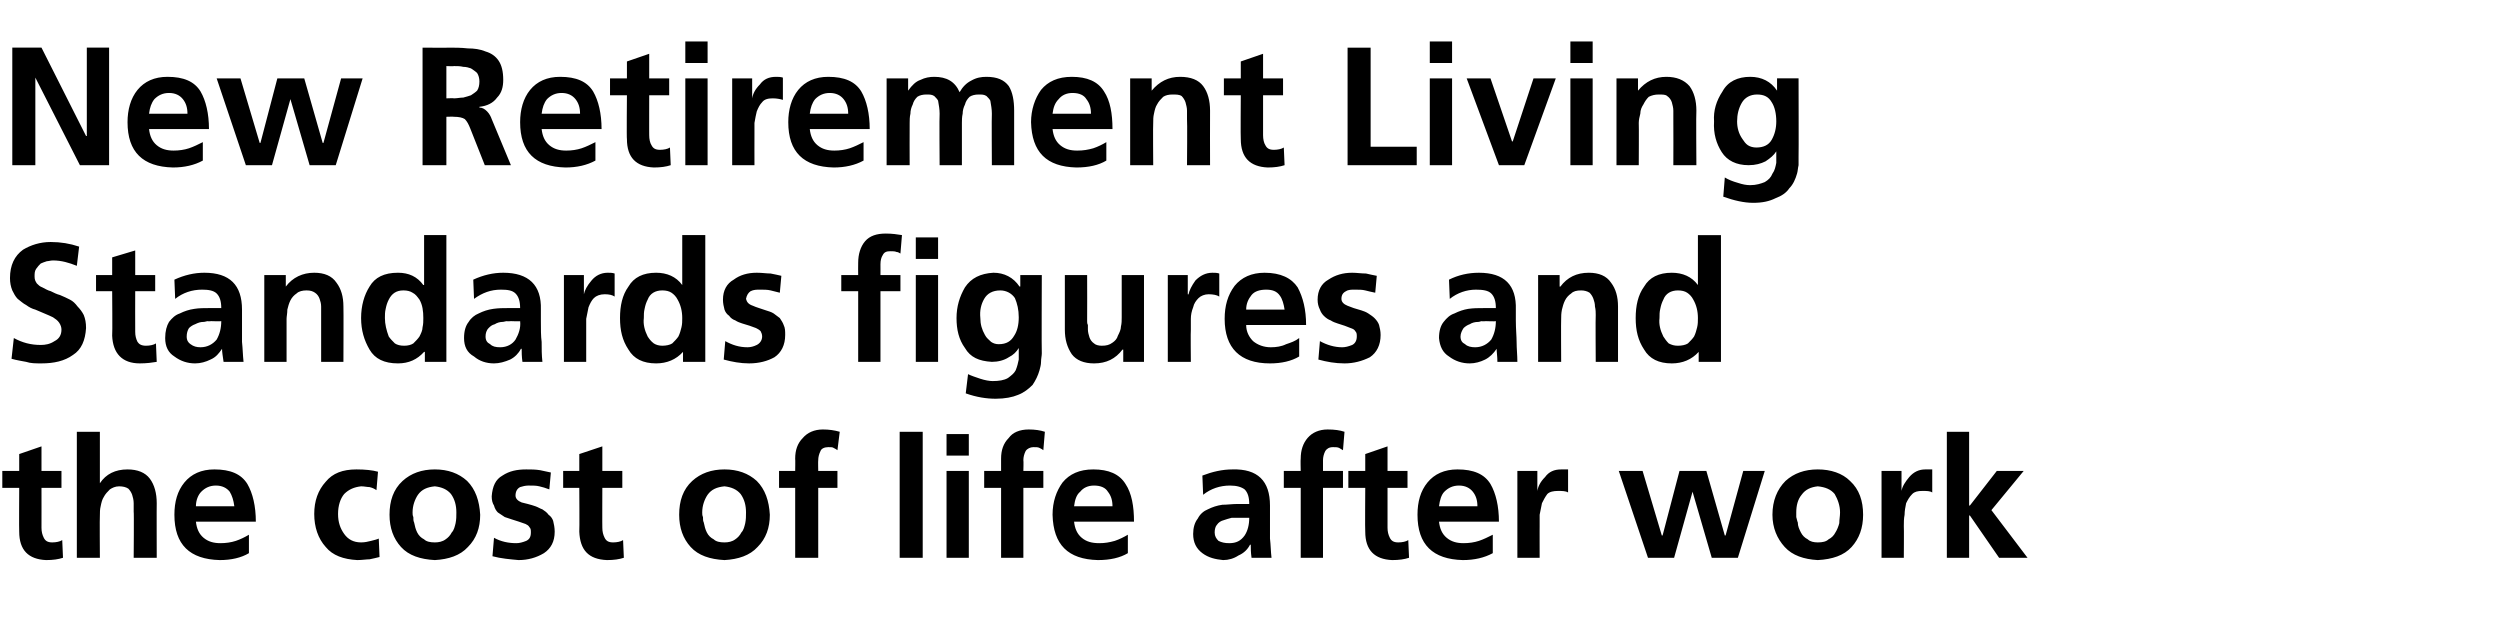 <?xml version="1.0" standalone="no"?><!DOCTYPE svg PUBLIC "-//W3C//DTD SVG 1.1//EN" "http://www.w3.org/Graphics/SVG/1.1/DTD/svg11.dtd"><svg xmlns="http://www.w3.org/2000/svg" version="1.1" width="325.4px" height="83.4px" viewBox="0 -4 325.4 83.4" style="top:-4px"><desc>New Retirement Living Standards figures and the cost of life after work</desc><defs/><g id="Polygon202309"><path d="m2.5 59.5l-2.2 0l0-2.2l2.2 0l0-2.2l2.9-1l0 3.2l2.6 0l0 2.2l-2.6 0c0 0 .01 5.22 0 5.2c0 .5.1.9.3 1.3c.2.4.5.6 1.1.6c.5 0 1-.1 1.3-.3c0 0 .1 2.3.1 2.3c-.6.2-1.3.3-2.2.3c-2.3-.1-3.5-1.3-3.5-3.7c-.03.01 0-5.7 0-5.7zm7.5-7.3l3 0l0 6.7c0 0 0-.04 0 0c.8-1.2 2-1.8 3.6-1.8c1.3 0 2.3.4 2.9 1.2c.6.8.9 1.9.9 3.2c-.02-.02 0 7.1 0 7.1l-3 0c0 0 .05-6.02 0-6c0-.4 0-.8 0-1.1c0-.4-.1-.8-.2-1.1c-.1-.3-.3-.6-.5-.8c-.3-.2-.7-.3-1.2-.3c-.5 0-.9.2-1.2.4c-.3.3-.6.6-.8 1c-.2.3-.3.7-.4 1.2c-.1.4-.1.8-.1 1.2c-.04-.02 0 5.5 0 5.5l-3 0l0-16.4zm20.5 9.7c-.1-.8-.3-1.4-.6-1.9c-.4-.5-1-.8-1.8-.8c-.8 0-1.4.3-1.9.8c-.4.4-.7 1.1-.7 1.9c0 0 5 0 5 0zm1.9 6.1c-1 .6-2.3.9-3.8.9c-3.9-.1-5.9-2-5.9-5.9c0-1.7.4-3.1 1.3-4.2c.9-1.1 2.2-1.7 3.9-1.7c2.1 0 3.5.6 4.3 1.9c.7 1.2 1.1 2.9 1.1 4.9c0 0-7.8 0-7.8 0c.1.9.4 1.6 1 2.1c.6.5 1.3.7 2.2.7c.7 0 1.4-.1 2-.3c.6-.2 1.2-.5 1.7-.8c0 0 0 2.4 0 2.4zm16.6-8.2c-.3-.2-.5-.3-.9-.4c-.3 0-.7-.1-1.1-.1c-.9.1-1.6.4-2.2 1c-.5.6-.8 1.5-.8 2.6c0 1.1.3 1.9.8 2.6c.5.7 1.2 1.1 2.2 1.1c.5 0 .9-.1 1.3-.2c.4-.1.8-.2 1-.3c0 0 .1 2.4.1 2.4c-.4.1-.8.2-1.3.3c-.4 0-1 .1-1.6.1c-1.8-.1-3.2-.6-4.1-1.7c-1-1.1-1.5-2.6-1.5-4.3c0-1.7.5-3.1 1.5-4.2c.9-1.1 2.2-1.6 4-1.6c1.1 0 2.1.1 2.8.3c0 0-.2 2.4-.2 2.4zm3.2 7.4c-1-1.1-1.5-2.5-1.5-4.2c0-1.8.5-3.3 1.7-4.4c1.1-1 2.5-1.5 4.2-1.5c1.7 0 3.1.5 4.2 1.5c1.1 1.1 1.6 2.6 1.7 4.4c0 1.7-.5 3.1-1.6 4.2c-1 1.1-2.5 1.6-4.3 1.7c-1.9-.1-3.4-.6-4.4-1.7c0 0 0 0 0 0zm2.2-6.8c-.4.6-.7 1.4-.7 2.3c0 .2 0 .4.1.6c0 .3 0 .5.1.7c.1.5.2.9.4 1.3c.2.4.5.7.9.9c.3.3.8.4 1.4.4c.5 0 1-.1 1.4-.4c.3-.2.6-.5.8-.9c.3-.3.4-.8.5-1.2c.1-.5.1-.9.1-1.4c0-.9-.2-1.7-.7-2.4c-.5-.6-1.2-.9-2.1-1c-1 .1-1.7.4-2.2 1.1c0 0 0 0 0 0zm17.1-.7c-.5-.2-.9-.3-1.3-.4c-.4-.1-.8-.1-1.4-.1c-.4 0-.8.1-1.1.2c-.4.2-.6.6-.6 1.1c0 .4.3.7.8.9c.3.1.5.1.8.2c.4.1.7.2 1 .3c.3.1.6.3.9.4c.3.2.6.4.8.7c.3.2.5.5.6.8c.1.4.2.9.2 1.4c0 1.3-.5 2.2-1.4 2.8c-1 .6-2.1.9-3.3.9c-1.1-.1-2.3-.2-3.4-.5c0 0 .2-2.4.2-2.4c.9.5 1.9.7 2.9.7c.4 0 .8-.1 1.3-.3c.4-.2.6-.5.6-1.1c0-.3 0-.5-.2-.7c-.1-.2-.3-.3-.5-.4c-.6-.2-1.1-.4-1.8-.6c-.3-.1-.6-.2-.9-.3c-.3-.2-.6-.4-.9-.6c-.2-.2-.4-.5-.5-.9c-.2-.3-.3-.7-.3-1.2c.1-1.3.5-2.2 1.4-2.7c.9-.6 1.9-.8 3.1-.8c.6 0 1.2 0 1.8.1c.5.1.9.2 1.4.3c0 0-.2 2.2-.2 2.2zm3.9-.2l-2.1 0l0-2.2l2.1 0l0-2.2l3-1l0 3.2l2.6 0l0 2.2l-2.6 0c0 0-.02 5.22 0 5.2c0 .5.1.9.3 1.3c.2.4.5.6 1.1.6c.5 0 1-.1 1.3-.3c0 0 .1 2.3.1 2.3c-.6.2-1.3.3-2.2.3c-2.4-.1-3.5-1.3-3.6-3.7c.04.01 0-5.7 0-5.7zm14.5 7.7c-1-1.1-1.5-2.5-1.5-4.2c0-1.8.5-3.3 1.7-4.4c1.1-1 2.5-1.5 4.2-1.5c1.7 0 3.1.5 4.2 1.5c1.1 1.1 1.6 2.6 1.7 4.4c0 1.7-.5 3.1-1.6 4.2c-1 1.1-2.5 1.6-4.3 1.7c-1.9-.1-3.4-.6-4.4-1.7c0 0 0 0 0 0zm2.2-6.8c-.4.6-.7 1.4-.7 2.3c0 .2 0 .4.1.6c0 .3 0 .5.1.7c.1.5.2.9.4 1.3c.2.4.5.7.9.9c.3.3.8.4 1.4.4c.5 0 1-.1 1.4-.4c.3-.2.6-.5.8-.9c.3-.3.4-.8.5-1.2c.1-.5.1-.9.1-1.4c0-.9-.2-1.7-.7-2.4c-.5-.6-1.2-.9-2.1-1c-1 .1-1.7.4-2.2 1.1c0 0 0 0 0 0zm11.4-.9l-2.1 0l0-2.2l2.1 0c0 0 .03-1.55 0-1.6c0-1.1.3-2 1-2.7c.6-.7 1.5-1.1 2.6-1.1c.8 0 1.5.1 2.2.3c0 0-.3 2.4-.3 2.4c-.1-.1-.3-.2-.5-.3c-.1-.1-.4-.1-.7-.1c-.5 0-.9.2-1 .5c-.2.4-.3.8-.3 1.2c-.03.02 0 1.4 0 1.4l2.5 0l0 2.2l-2.5 0l0 9.1l-3 0l0-9.1zm13.6-7.3l3 0l0 16.4l-3 0l0-16.4zm6.1 5.1l2.9 0l0 11.3l-2.9 0l0-11.3zm0-4.8l2.9 0l0 2.8l-2.9 0l0-2.8zm7.1 7l-2.2 0l0-2.2l2.2 0c0 0 .01-1.55 0-1.6c0-1.1.3-2 1-2.7c.5-.7 1.4-1.1 2.6-1.1c.8 0 1.5.1 2.1.3c0 0-.2 2.4-.2 2.4c-.1-.1-.3-.2-.5-.3c-.2-.1-.4-.1-.8-.1c-.4 0-.8.2-1 .5c-.2.4-.3.8-.3 1.2c.04.02 0 1.4 0 1.4l2.6 0l0 2.2l-2.6 0l0 9.1l-2.9 0l0-9.1zm14.5 2.4c0-.8-.2-1.4-.6-1.9c-.3-.5-.9-.8-1.8-.8c-.8 0-1.4.3-1.8.8c-.5.4-.7 1.1-.8 1.9c0 0 5 0 5 0zm2 6.1c-1 .6-2.3.9-3.9.9c-3.9-.1-5.8-2-5.9-5.9c0-1.7.5-3.1 1.3-4.2c.9-1.1 2.2-1.7 4-1.7c2 0 3.4.6 4.2 1.9c.8 1.2 1.1 2.9 1.1 4.9c0 0-7.8 0-7.8 0c.1.9.4 1.6 1 2.1c.6.5 1.3.7 2.3.7c.7 0 1.3-.1 2-.3c.6-.2 1.2-.5 1.7-.8c0 0 0 2.4 0 2.4zm9.7-10.1c1.3-.5 2.6-.8 3.9-.8c3.3-.1 4.9 1.5 4.9 4.7c0 0 0 1.5 0 1.5c0 1.1 0 2 0 2.8c.1.8.1 1.7.2 2.5c0 0-2.6 0-2.6 0c-.1-.7-.1-1.2-.1-1.7c0 0-.1 0-.1 0c-.3.6-.8 1.1-1.5 1.4c-.6.4-1.3.6-2 .6c-1-.1-1.9-.3-2.7-.9c-.8-.6-1.2-1.4-1.2-2.5c0-.8.2-1.5.6-2c.3-.6.8-1 1.3-1.2c.6-.3 1.2-.5 1.9-.6c.6 0 1.3-.1 1.9-.1c0 0 1.6 0 1.6 0c0-.9-.2-1.5-.6-1.9c-.4-.3-1-.5-1.9-.5c-1.3 0-2.5.4-3.5 1.2c0 0-.1-2.5-.1-2.5zm1.9 6.4c-.2.2-.3.6-.3 1c0 .5.2.8.5 1.1c.4.2.8.3 1.4.3c.9 0 1.5-.3 2-1c.4-.6.6-1.4.6-2.3c.02-.01-1.2 0-1.2 0c0 0-.55-.01-.5 0c-.2 0-.4 0-.6 0c-.4.1-.7.2-1 .3c-.4.1-.7.3-.9.6c0 0 0 0 0 0zm10.9-4.8l-2.2 0l0-2.2l2.2 0c0 0-.04-1.55 0-1.6c0-1.1.3-2 .9-2.7c.6-.7 1.5-1.1 2.6-1.1c.9 0 1.6.1 2.2.3c0 0-.2 2.4-.2 2.4c-.2-.1-.3-.2-.5-.3c-.2-.1-.5-.1-.8-.1c-.5 0-.8.2-1 .5c-.2.4-.3.8-.3 1.2c-.01.02 0 1.4 0 1.4l2.6 0l0 2.2l-2.6 0l0 9.1l-2.9 0l0-9.1zm8.4 0l-2.2 0l0-2.2l2.2 0l0-2.2l2.9-1l0 3.2l2.6 0l0 2.2l-2.6 0c0 0 0 5.22 0 5.2c0 .5.1.9.3 1.3c.2.4.5.6 1.1.6c.5 0 1-.1 1.3-.3c0 0 .1 2.3.1 2.3c-.6.2-1.3.3-2.2.3c-2.3-.1-3.5-1.3-3.5-3.7c-.04.01 0-5.7 0-5.7zm14.6 2.4c0-.8-.2-1.4-.6-1.9c-.4-.5-1-.8-1.8-.8c-.8 0-1.4.3-1.9.8c-.4.4-.6 1.1-.7 1.9c0 0 5 0 5 0zm2 6.1c-1.1.6-2.4.9-3.9.9c-3.9-.1-5.9-2-5.9-5.9c0-1.7.4-3.1 1.3-4.2c.9-1.1 2.2-1.7 3.9-1.7c2.1 0 3.5.6 4.3 1.9c.7 1.2 1.1 2.9 1.1 4.9c0 0-7.8 0-7.8 0c.1.9.4 1.6 1 2.1c.6.5 1.3.7 2.2.7c.7 0 1.4-.1 2-.3c.6-.2 1.2-.5 1.8-.8c0 0 0 2.4 0 2.4zm3.2-10.7l2.6 0l0 2.6c0 0 .01-.01 0 0c.1-.6.4-1.2 1-1.8c.5-.7 1.2-1 2.1-1c.3 0 .6 0 .9 0c0 0 0 3 0 3c-.3-.2-.8-.2-1.3-.2c-.6 0-1.1.1-1.4.4c-.3.4-.5.8-.7 1.2c-.1.5-.2 1-.3 1.5c0 .5 0 1 0 1.5c-.01-.04 0 4.1 0 4.1l-2.9 0l0-11.3zm13.2 0l3.1 0l2.5 8.4l.1 0l2.2-8.4l3.5 0l2.4 8.4l.1 0l2.3-8.4l2.8 0l-3.5 11.3l-3.4 0l-2.5-8.6l0 0l-2.4 8.6l-3.4 0l-3.8-11.3zm21.6 9.9c-1-1.1-1.6-2.5-1.6-4.2c0-1.8.6-3.3 1.7-4.4c1.1-1 2.5-1.5 4.2-1.5c1.7 0 3.2.5 4.2 1.5c1.2 1.1 1.7 2.6 1.7 4.4c0 1.7-.5 3.1-1.5 4.2c-1 1.1-2.5 1.6-4.4 1.7c-1.8-.1-3.3-.6-4.3-1.7c0 0 0 0 0 0zm2.2-6.8c-.5.6-.7 1.4-.7 2.3c0 .2 0 .4 0 .6c.1.3.1.5.2.7c0 .5.2.9.4 1.3c.2.4.5.7.9.9c.3.3.8.4 1.3.4c.6 0 1.1-.1 1.4-.4c.4-.2.7-.5.9-.9c.2-.3.4-.8.5-1.2c0-.5.1-.9.1-1.4c0-.9-.3-1.7-.7-2.4c-.5-.6-1.2-.9-2.2-1c-.9.1-1.6.4-2.1 1.1c0 0 0 0 0 0zm10.4-3.1l2.6 0l0 2.6c0 0 .05-.01 0 0c.1-.6.5-1.2 1-1.8c.6-.7 1.3-1 2.1-1c.3 0 .6 0 .9 0c0 0 0 3 0 3c-.3-.2-.7-.2-1.3-.2c-.6 0-1 .1-1.3.4c-.4.4-.6.8-.8 1.2c-.1.5-.2 1-.2 1.5c-.1.5-.1 1-.1 1.5c.03-.04 0 4.1 0 4.1l-2.9 0l0-11.3zm8.5-5.1l2.9 0l0 9.6l.1 0l3.5-4.5l3.5 0l-4.2 5.1l4.7 6.2l-3.7 0l-3.8-5.5l-.1 0l0 5.5l-2.9 0l0-16.4z" stroke="none" fill="#000"/></g><g id="Polygon202308"><path d="m10 30.6c-1-.4-2-.7-3.1-.7c-.3 0-.6.1-.8.1c-.3.1-.6.2-.8.3c-.2.2-.4.4-.6.7c-.2.3-.2.6-.2 1c0 .4.1.6.3.9c.2.2.4.4.7.5c.4.2.7.4 1.1.5c.4.2.8.4 1.2.5c.5.2.9.4 1.3.6c.4.2.7.5 1 .9c.3.3.6.7.8 1.1c.2.5.3 1 .3 1.7c-.1 1.6-.6 2.8-1.7 3.5c-1.1.8-2.5 1.1-4.1 1.1c-.8 0-1.4 0-2-.2c-.5-.1-1.2-.2-1.9-.4c0 0 .3-2.7.3-2.7c1.1.6 2.2.9 3.5.9c.6 0 1.2-.1 1.8-.5c.6-.3.9-.8.9-1.5c0-.3-.1-.6-.3-.9c-.2-.3-.5-.5-.8-.7c-.6-.3-1.4-.6-2.3-1c-.4-.1-.8-.3-1.2-.6c-.4-.2-.7-.5-1.1-.8c-.3-.3-.5-.7-.7-1.1c-.2-.5-.3-1-.3-1.6c0-1.7.6-2.9 1.7-3.7c1-.6 2.2-1 3.6-1c1.3 0 2.5.2 3.7.6c0 0-.3 2.5-.3 2.5zm4.6 3.3l-2.1 0l0-2.1l2.1 0l0-2.3l3-.9l0 3.2l2.6 0l0 2.1l-2.6 0c0 0-.02 5.28 0 5.3c0 .5.1.9.3 1.3c.2.3.5.5 1.1.5c.5 0 1-.1 1.3-.3c0 0 .1 2.4.1 2.4c-.6.1-1.3.2-2.2.2c-2.3 0-3.5-1.3-3.6-3.6c.05-.04 0-5.8 0-5.8zm8.1-1.5c1.3-.6 2.6-.9 3.9-.9c3.3 0 4.9 1.6 4.9 4.8c0 0 0 1.4 0 1.4c0 1.1 0 2.1 0 2.8c.1.9.1 1.7.2 2.6c0 0-2.6 0-2.6 0c-.1-.7-.2-1.3-.2-1.7c0 0 0 0 0 0c-.4.6-.8 1.1-1.5 1.4c-.6.3-1.3.5-2 .5c-1 0-1.9-.3-2.7-.9c-.8-.5-1.2-1.3-1.2-2.4c0-.9.2-1.6.5-2.1c.4-.5.8-.9 1.4-1.1c.6-.3 1.2-.5 1.9-.6c.6-.1 1.3-.1 1.9-.1c0 0 1.6 0 1.6 0c0-.9-.2-1.5-.6-1.9c-.4-.4-1.1-.5-1.9-.5c-1.3 0-2.5.4-3.5 1.2c0 0-.1-2.5-.1-2.5zm1.9 6.3c-.2.3-.3.7-.3 1.1c0 .5.2.8.5 1c.4.3.8.4 1.3.4c.9 0 1.6-.4 2.1-1c.4-.7.6-1.5.6-2.4c.01.05-1.3 0-1.3 0c0 0-.46.05-.5 0c-.1 0-.3.1-.5.1c-.4 0-.7.1-1.1.3c-.3.1-.6.3-.8.5c0 0 0 0 0 0zm9.8-6.9l2.8 0l0 1.5c0 0 0 .01 0 0c.9-1.2 2.2-1.8 3.7-1.8c1.3 0 2.3.4 2.9 1.3c.6.8.9 1.8.9 3.1c.03.04 0 7.2 0 7.2l-2.9 0c0 0-.01-6.06 0-6.1c0-.3 0-.7 0-1.1c0-.4-.1-.7-.2-1c-.1-.3-.3-.6-.6-.8c-.3-.2-.6-.3-1.1-.3c-.5 0-1 .1-1.3.4c-.3.2-.6.5-.8.9c-.2.4-.3.8-.4 1.2c0 .5-.1.9-.1 1.2c.01.04 0 5.6 0 5.6l-2.9 0l0-11.3zm15.8 4.4c-.1.4-.1.8-.1 1.2c0 .8.2 1.6.5 2.4c.2.3.5.6.8.9c.3.2.7.3 1.2.3c.5 0 .9-.1 1.2-.3c.3-.3.6-.6.8-.9c.2-.4.4-.8.4-1.2c.1-.4.1-.8.1-1.2c0-.9-.1-1.7-.5-2.4c-.3-.4-.5-.7-.9-.9c-.3-.2-.7-.3-1.2-.3c-.9 0-1.5.4-1.9 1.2c-.2.4-.3.7-.4 1.2c0 0 0 0 0 0zm5.1 5.6c0 0-.08-.01-.1 0c-.9 1-2 1.5-3.4 1.5c-1.8 0-3-.6-3.7-1.8c-.7-1.2-1.1-2.5-1.1-4.1c0-1.6.4-3 1.1-4.1c.7-1.2 1.9-1.8 3.7-1.8c1.4 0 2.5.5 3.3 1.6c.03 0 .1 0 .1 0l0-6.5l2.9 0l0 16.5l-2.8 0l0-1.3zm6.3-9.4c1.3-.6 2.6-.9 3.9-.9c3.3 0 5 1.6 4.9 4.8c0 0 0 1.4 0 1.4c0 1.1 0 2.1.1 2.8c0 .9 0 1.7.1 2.6c0 0-2.6 0-2.6 0c-.1-.7-.1-1.3-.1-1.7c0 0-.1 0-.1 0c-.3.6-.8 1.1-1.4 1.4c-.7.3-1.4.5-2.1.5c-1 0-1.9-.3-2.6-.9c-.9-.5-1.3-1.3-1.3-2.4c0-.9.2-1.6.6-2.1c.3-.5.8-.9 1.3-1.1c.6-.3 1.2-.5 1.9-.6c.7-.1 1.3-.1 1.9-.1c0 0 1.6 0 1.6 0c0-.9-.2-1.5-.6-1.9c-.4-.4-1-.5-1.9-.5c-1.3 0-2.4.4-3.5 1.2c0 0-.1-2.5-.1-2.5zm2 6.3c-.3.3-.4.7-.4 1.1c0 .5.2.8.6 1c.3.3.7.4 1.3.4c.9 0 1.6-.4 2-1c.4-.7.7-1.5.6-2.4c.04.05-1.2 0-1.2 0c0 0-.54.05-.5 0c-.2 0-.4.1-.6.1c-.3 0-.7.1-1 .3c-.4.1-.6.3-.8.5c0 0 0 0 0 0zm9.8-6.9l2.6 0l0 2.5c0 0 .01.04 0 0c.1-.5.4-1.1 1-1.8c.5-.6 1.2-1 2.1-1c.3 0 .6 0 .9.1c0 0 0 3 0 3c-.3-.2-.7-.3-1.3-.3c-.6 0-1.1.2-1.4.5c-.3.3-.5.7-.7 1.2c-.1.5-.2 1-.3 1.5c0 .5 0 1 0 1.4c0 .02 0 4.2 0 4.2l-2.9 0l0-11.3zm10.5 4.4c-.1.4-.1.8-.1 1.2c-.1.8.1 1.6.5 2.4c.2.3.4.6.8.9c.3.2.7.3 1.1.3c.5 0 1-.1 1.3-.3c.3-.3.6-.6.8-.9c.2-.4.3-.8.4-1.2c.1-.4.1-.8.1-1.2c0-.9-.2-1.7-.6-2.4c-.2-.4-.5-.7-.8-.9c-.3-.2-.7-.3-1.2-.3c-.9 0-1.6.4-1.9 1.2c-.2.4-.3.7-.4 1.2c0 0 0 0 0 0zm5 5.6c0 0-.01-.01 0 0c-.9 1-2.1 1.5-3.5 1.5c-1.7 0-2.9-.6-3.6-1.8c-.8-1.2-1.1-2.5-1.1-4.1c0-1.6.3-3 1.1-4.1c.7-1.2 1.9-1.8 3.6-1.8c1.4 0 2.6.5 3.4 1.6c0 0 0 0 0 0l0-6.5l3 0l0 16.5l-2.9 0l0-1.3zm12.6-7.7c-.4-.1-.8-.2-1.2-.3c-.4-.1-.9-.1-1.4-.1c-.4 0-.8 0-1.2.2c-.3.2-.5.5-.6 1c.1.4.3.7.9.9c.2.1.5.2.8.3c.3.1.6.2.9.3c.3.1.7.2 1 .4c.3.2.5.4.8.6c.2.3.4.6.5.9c.2.4.2.8.2 1.3c0 1.3-.5 2.3-1.4 2.9c-.9.5-2 .8-3.3.8c-1.1 0-2.2-.2-3.3-.5c0 0 .2-2.4.2-2.4c.9.5 1.8.8 2.9.8c.4 0 .8-.1 1.2-.3c.4-.2.7-.6.7-1.1c0-.3-.1-.5-.2-.7c-.2-.2-.4-.3-.6-.4c-.5-.2-1.1-.4-1.8-.6c-.3-.1-.6-.2-.9-.4c-.3-.1-.6-.3-.8-.6c-.3-.2-.5-.5-.6-.8c-.1-.4-.2-.8-.2-1.3c0-1.2.5-2.1 1.4-2.6c.8-.6 1.8-.9 3-.9c.7 0 1.3.1 1.8.1c.5.1 1 .2 1.4.3c0 0-.2 2.2-.2 2.2zm10.2-.2l-2.2 0l0-2.1l2.2 0c0 0-.02-1.59 0-1.6c0-1.1.3-2.1.9-2.8c.6-.7 1.5-1 2.7-1c.8 0 1.5.1 2.1.2c0 0-.2 2.4-.2 2.4c-.2-.1-.3-.2-.5-.2c-.2-.1-.5-.1-.8-.1c-.5 0-.8.1-1 .5c-.2.3-.3.7-.3 1.2c.01-.02 0 1.4 0 1.4l2.6 0l0 2.1l-2.6 0l0 9.2l-2.9 0l0-9.2zm7.5-2.1l2.9 0l0 11.3l-2.9 0l0-11.3zm0-4.9l2.9 0l0 2.8l-2.9 0l0-2.8zm9.8 13.6c.3.2.6.3 1 .3c1 0 1.6-.4 2-1.1c.4-.6.6-1.4.6-2.4c0-1-.2-1.8-.5-2.5c-.4-.6-1.1-1-1.9-1c-1 0-1.7.4-2.1 1.1c-.4.7-.6 1.5-.5 2.5c0 .8.2 1.5.6 2.2c.2.4.5.6.8.9c0 0 0 0 0 0zm6.6-8.7c0 0-.04 10.16 0 10.2c0 .3-.1.7-.1 1.1c0 .4-.1.7-.2 1.1c-.2.7-.5 1.3-.9 1.9c-.5.5-1.1 1-1.9 1.3c-.7.3-1.7.5-2.9.5c-1.2 0-2.5-.2-3.9-.7c0 0 .3-2.5.3-2.5c.4.2 1 .4 1.6.6c.6.2 1.2.3 1.6.3c.8 0 1.5-.1 2-.4c.4-.3.8-.6 1-1c.2-.5.3-.9.4-1.4c0-.6 0-1.1 0-1.5c0 0 0 0 0 0c-.3.5-.7.9-1.3 1.2c-.6.4-1.4.6-2.2.6c-1.7-.1-2.8-.6-3.5-1.8c-.8-1.1-1.1-2.4-1.1-3.9c0-1.5.4-2.8 1.1-4c.8-1.2 2-1.8 3.7-1.9c1.4 0 2.6.6 3.4 1.8c.02.01.1 0 .1 0l0-1.5l2.8 0zm13.3 11.3l-2.7 0l0-1.6c0 0-.08.02-.1 0c-.9 1.2-2.1 1.8-3.7 1.8c-1.3 0-2.3-.4-2.9-1.2c-.6-.9-.9-1.9-.9-3.2c-.01 0 0-7.1 0-7.1l2.9 0c0 0 .02 6 0 6c0 .2 0 .3.1.5c0 .2 0 .4 0 .6c0 .3.1.7.2 1c.1.3.3.6.6.8c.2.2.6.3 1 .3c.6 0 1-.1 1.4-.4c.3-.2.6-.5.7-.9c.2-.4.4-.8.4-1.2c.1-.4.1-.8.1-1.2c.01 0 0-5.5 0-5.5l2.9 0l0 11.3zm3.1-11.3l2.6 0l0 2.5c0 0 .08.04.1 0c.1-.5.4-1.1.9-1.8c.6-.6 1.3-1 2.2-1c.3 0 .6 0 .9.1c0 0 0 3 0 3c-.3-.2-.8-.3-1.4-.3c-.5 0-1 .2-1.3.5c-.3.3-.6.7-.7 1.2c-.2.5-.3 1-.3 1.5c0 .5 0 1 0 1.4c-.04.02 0 4.2 0 4.2l-3 0l0-11.3zm15.2 4.5c-.1-.7-.3-1.4-.6-1.8c-.4-.6-1-.8-1.8-.8c-.8 0-1.5.2-1.9.7c-.4.5-.7 1.1-.7 1.9c0 0 5 0 5 0zm1.9 6.1c-1 .6-2.3.9-3.8.9c-3.9 0-5.9-2-5.9-5.8c0-1.7.4-3.1 1.3-4.3c.9-1.1 2.2-1.7 3.9-1.7c2.1 0 3.5.7 4.3 1.9c.7 1.3 1.1 2.9 1.1 4.9c0 0-7.8 0-7.8 0c0 .9.4 1.6.9 2.1c.6.5 1.4.8 2.3.8c.7 0 1.4-.1 2-.4c.6-.2 1.2-.4 1.7-.8c0 0 0 2.4 0 2.4zm9.9-8.3c-.5-.1-.9-.2-1.3-.3c-.4-.1-.8-.1-1.4-.1c-.4 0-.8 0-1.1.2c-.4.2-.6.5-.6 1c0 .4.3.7.8.9c.3.1.5.2.8.3c.3.1.7.2 1 .3c.3.1.6.2.9.4c.3.2.6.4.8.6c.3.3.5.6.6.9c.1.4.2.8.2 1.3c0 1.3-.5 2.3-1.4 2.9c-1 .5-2.1.8-3.3.8c-1.2 0-2.3-.2-3.4-.5c0 0 .2-2.4.2-2.4c.9.5 1.9.8 2.9.8c.4 0 .8-.1 1.3-.3c.4-.2.6-.6.6-1.1c0-.3 0-.5-.2-.7c-.1-.2-.3-.3-.6-.4c-.5-.2-1-.4-1.7-.6c-.3-.1-.6-.2-.9-.4c-.3-.1-.6-.3-.9-.6c-.2-.2-.4-.5-.5-.8c-.2-.4-.3-.8-.3-1.3c0-1.2.5-2.1 1.4-2.6c.9-.6 1.9-.9 3.1-.9c.6 0 1.2.1 1.8.1c.4.1.9.2 1.4.3c0 0-.2 2.2-.2 2.2zm9.6-1.7c1.2-.6 2.5-.9 3.9-.9c3.3 0 4.9 1.6 4.8 4.8c0 0 0 1.4 0 1.4c0 1.1.1 2.1.1 2.8c0 .9.1 1.7.1 2.6c0 0-2.6 0-2.6 0c0-.7-.1-1.3-.1-1.7c0 0 0 0 0 0c-.4.6-.9 1.1-1.5 1.4c-.6.3-1.3.5-2 .5c-1 0-1.9-.3-2.7-.9c-.8-.5-1.2-1.3-1.3-2.4c0-.9.2-1.6.6-2.1c.4-.5.8-.9 1.4-1.1c.6-.3 1.2-.5 1.8-.6c.7-.1 1.3-.1 2-.1c0 0 1.6 0 1.6 0c0-.9-.2-1.5-.6-1.9c-.4-.4-1.1-.5-2-.5c-1.2 0-2.4.4-3.4 1.2c0 0-.1-2.5-.1-2.5zm1.9 6.3c-.2.3-.4.7-.4 1.1c0 .5.2.8.6 1c.3.3.8.4 1.3.4c.9 0 1.6-.4 2.1-1c.4-.7.6-1.5.6-2.4c-.02.05-1.3 0-1.3 0c0 0-.5.05-.5 0c-.2 0-.3.1-.5.1c-.4 0-.8.1-1.1.3c-.3.1-.6.3-.8.5c0 0 0 0 0 0zm9.7-6.9l2.8 0l0 1.5c0 0 .06.01.1 0c.9-1.2 2.1-1.8 3.7-1.8c1.3 0 2.3.4 2.9 1.3c.6.8.9 1.8.9 3.1c-.01.04 0 7.2 0 7.2l-2.9 0c0 0-.04-6.06 0-6.1c0-.3 0-.7-.1-1.1c0-.4-.1-.7-.2-1c-.1-.3-.3-.6-.5-.8c-.3-.2-.7-.3-1.1-.3c-.6 0-1 .1-1.3.4c-.3.2-.6.5-.8.9c-.2.4-.3.8-.4 1.2c-.1.5-.1.9-.1 1.2c-.03.04 0 5.6 0 5.6l-3 0l0-11.3zm15.9 4.4c-.1.4-.1.8-.1 1.2c-.1.8.1 1.6.5 2.4c.2.3.4.6.7.9c.4.2.7.3 1.2.3c.5 0 1-.1 1.3-.3c.3-.3.6-.6.8-.9c.2-.4.3-.8.4-1.2c.1-.4.1-.8.1-1.2c0-.9-.2-1.7-.6-2.4c-.2-.4-.5-.7-.8-.9c-.3-.2-.7-.3-1.2-.3c-.9 0-1.6.4-1.9 1.2c-.2.4-.3.7-.4 1.2c0 0 0 0 0 0zm5 5.6c0 0-.02-.01 0 0c-.9 1-2.1 1.5-3.5 1.5c-1.7 0-2.9-.6-3.6-1.8c-.8-1.2-1.1-2.5-1.1-4.1c0-1.6.3-3 1.1-4.1c.7-1.2 1.9-1.8 3.6-1.8c1.4 0 2.6.5 3.4 1.6c-.01 0 0 0 0 0l0-6.5l3 0l0 16.5l-2.9 0l0-1.3z" stroke="none" fill="#000"/></g><g id="Polygon202307"><path d="m1.6 2.2l3.8 0l5.8 11.5l.1 0l0-11.5l2.9 0l0 15.3l-3.8 0l-5.8-11.4l0 0l0 11.4l-3 0l0-15.3zm22.8 8.6c0-.8-.2-1.4-.6-1.9c-.4-.5-1-.8-1.8-.8c-.8 0-1.4.3-1.9.8c-.4.5-.6 1.1-.7 1.9c0 0 5 0 5 0zm2 6.1c-1.1.6-2.4.9-3.9.9c-3.9-.1-5.9-2-5.9-5.9c0-1.6.4-3.1 1.3-4.2c.9-1.1 2.2-1.7 3.9-1.7c2.1 0 3.5.6 4.3 1.9c.7 1.2 1.1 2.9 1.1 4.9c0 0-7.8 0-7.8 0c.1.9.4 1.6 1 2.1c.6.5 1.3.7 2.2.7c.7 0 1.4-.1 2-.3c.6-.2 1.2-.5 1.8-.8c0 0 0 2.4 0 2.4zm1.8-10.7l3.1 0l2.5 8.4l.1 0l2.2-8.4l3.5 0l2.4 8.4l.1 0l2.3-8.4l2.8 0l-3.5 11.3l-3.4 0l-2.5-8.6l0 0l-2.4 8.6l-3.4 0l-3.8-11.3zm29.9 2.6c0 0 1.01-.04 1 0c.4 0 .8-.1 1.2-.1c.4-.1.7-.2 1-.3c.3-.2.6-.4.8-.6c.2-.3.3-.7.3-1.2c0-.4-.1-.8-.3-1.1c-.2-.2-.5-.4-.8-.6c-.3-.1-.6-.2-1-.2c-.4-.1-.8-.1-1.2-.1c.01.04-1 0-1 0l0 4.2zm-3.1-6.6c0 0 3.35.03 3.3 0c.9 0 1.7 0 2.6.1c.8 0 1.6.1 2.3.4c.7.2 1.3.6 1.7 1.2c.4.6.6 1.4.6 2.5c0 .9-.2 1.7-.8 2.3c-.5.7-1.3 1.1-2.3 1.2c0 0 0 .1 0 .1c.4 0 .7.2 1 .5c.3.3.5.7.6 1c.02.04 2.5 6 2.5 6l-3.4 0c0 0-1.89-4.76-1.9-4.8c-.2-.5-.4-.9-.7-1.2c-.3-.2-.8-.3-1.4-.3c-.01-.03-1 0-1 0l0 6.3l-3.1 0l0-15.3zm20.5 8.6c0-.8-.2-1.4-.6-1.9c-.4-.5-1-.8-1.8-.8c-.8 0-1.4.3-1.9.8c-.4.5-.6 1.1-.7 1.9c0 0 5 0 5 0zm2 6.1c-1.1.6-2.4.9-3.9.9c-3.9-.1-5.9-2-5.9-5.9c0-1.6.4-3.1 1.3-4.2c.9-1.1 2.2-1.7 3.9-1.7c2.1 0 3.5.6 4.3 1.9c.7 1.2 1.1 2.9 1.1 4.9c0 0-7.8 0-7.8 0c.1.9.4 1.6 1 2.1c.6.5 1.3.7 2.2.7c.7 0 1.4-.1 2-.3c.6-.2 1.2-.5 1.8-.8c0 0 0 2.4 0 2.4zm4.1-8.5l-2.2 0l0-2.2l2.2 0l0-2.2l2.9-1l0 3.2l2.6 0l0 2.2l-2.6 0c0 0-.01 5.24 0 5.2c0 .5.1 1 .3 1.3c.2.4.5.6 1.1.6c.5 0 1-.1 1.3-.3c0 0 .1 2.3.1 2.3c-.6.2-1.3.3-2.2.3c-2.3-.1-3.5-1.3-3.5-3.7c-.05.02 0-5.7 0-5.7zm7.6-2.2l2.9 0l0 11.3l-2.9 0l0-11.3zm0-4.8l2.9 0l0 2.8l-2.9 0l0-2.8zm6.1 4.8l2.6 0l0 2.6c0 0 .01 0 0 0c.1-.6.4-1.2 1-1.8c.5-.7 1.2-1 2.1-1c.3 0 .6 0 .9.1c0 0 0 2.9 0 2.9c-.3-.1-.8-.2-1.3-.2c-.6 0-1.1.1-1.4.5c-.3.3-.5.7-.7 1.2c-.1.4-.2.9-.3 1.5c0 .5 0 .9 0 1.4c-.01-.02 0 4.1 0 4.1l-2.9 0l0-11.3zm15.1 4.6c0-.8-.2-1.4-.6-1.9c-.4-.5-1-.8-1.8-.8c-.8 0-1.4.3-1.9.8c-.4.5-.6 1.1-.7 1.9c0 0 5 0 5 0zm2 6.1c-1.1.6-2.4.9-3.9.9c-3.9-.1-5.9-2-5.9-5.9c0-1.6.4-3.1 1.3-4.2c.9-1.1 2.2-1.7 3.9-1.7c2.1 0 3.5.6 4.3 1.9c.7 1.2 1.1 2.9 1.1 4.9c0 0-7.8 0-7.8 0c.1.9.4 1.6 1 2.1c.6.5 1.3.7 2.2.7c.7 0 1.4-.1 2-.3c.6-.2 1.2-.5 1.8-.8c0 0 0 2.4 0 2.4zm3-10.7l2.8 0l0 1.6c0 0 .02.02 0 0c.5-.7 1-1.2 1.6-1.4c.6-.3 1.2-.4 1.8-.4c1.6 0 2.7.6 3.3 2c.4-.7.9-1.2 1.5-1.5c.7-.4 1.3-.5 2-.5c1.4 0 2.3.4 2.9 1.2c.5.8.7 1.9.7 3.2c0 0 0 7.1 0 7.1l-2.9 0c0 0-.04-6.71 0-6.7c0-.6-.1-1.1-.2-1.7c-.1-.2-.3-.4-.5-.6c-.3-.2-.6-.2-1-.2c-.5 0-.9.1-1.2.3c-.3.3-.5.6-.6 1c-.2.4-.3.8-.3 1.2c-.1.4-.1.9-.1 1.2c-.01.04 0 5.5 0 5.5l-2.9 0c0 0-.05-6.71 0-6.7c0-.6-.1-1.1-.2-1.7c-.1-.2-.3-.4-.5-.6c-.3-.2-.6-.2-1-.2c-.5 0-.9.1-1.2.3c-.3.3-.5.6-.6 1c-.2.4-.3.8-.3 1.2c-.1.4-.1.9-.1 1.2c-.02.04 0 5.5 0 5.5l-3 0l0-11.3zm26.6 4.6c0-.8-.2-1.4-.6-1.9c-.3-.5-.9-.8-1.8-.8c-.8 0-1.4.3-1.8.8c-.5.5-.7 1.1-.8 1.9c0 0 5 0 5 0zm2 6.1c-1 .6-2.3.9-3.9.9c-3.9-.1-5.8-2-5.9-5.9c0-1.6.5-3.1 1.3-4.2c.9-1.1 2.2-1.7 4-1.7c2 0 3.4.6 4.2 1.9c.8 1.2 1.1 2.9 1.1 4.9c0 0-7.8 0-7.8 0c.1.9.4 1.6 1 2.1c.6.5 1.3.7 2.2.7c.8 0 1.4-.1 2.1-.3c.6-.2 1.2-.5 1.7-.8c0 0 0 2.4 0 2.4zm3.1-10.7l2.8 0l0 1.6c0 0 .05-.03 0 0c1-1.2 2.2-1.8 3.7-1.8c1.4 0 2.4.4 3 1.2c.6.8.9 1.9.9 3.2c-.02 0 0 7.1 0 7.1l-3 0c0 0 .05-6.01 0-6c0-.4 0-.7 0-1.1c0-.4-.1-.7-.2-1.1c-.1-.3-.3-.6-.5-.8c-.3-.2-.7-.2-1.2-.2c-.5 0-.9.1-1.2.3c-.3.3-.6.6-.8 1c-.2.3-.3.7-.4 1.2c-.1.4-.1.8-.1 1.2c-.04 0 0 5.5 0 5.5l-3 0l0-11.3zm14.4 2.2l-2.2 0l0-2.2l2.2 0l0-2.2l2.9-1l0 3.2l2.6 0l0 2.2l-2.6 0c0 0 0 5.24 0 5.2c0 .5.1 1 .3 1.3c.2.4.5.6 1.1.6c.5 0 1-.1 1.3-.3c0 0 .1 2.3.1 2.3c-.6.2-1.3.3-2.2.3c-2.3-.1-3.5-1.3-3.5-3.7c-.04.02 0-5.7 0-5.7zm13.9-6.2l3 0l0 12.9l6 0l0 2.4l-9 0l0-15.3zm10.7 4l2.9 0l0 11.3l-2.9 0l0-11.3zm0-4.8l2.9 0l0 2.8l-2.9 0l0-2.8zm4.8 4.8l3.1 0l2.8 8.2l.1 0l2.7-8.2l2.9 0l-4.1 11.3l-3.3 0l-4.2-11.3zm13.5 0l2.9 0l0 11.3l-2.9 0l0-11.3zm0-4.8l2.9 0l0 2.8l-2.9 0l0-2.8zm6 4.8l2.8 0l0 1.6c0 0 .02-.03 0 0c1-1.2 2.2-1.8 3.7-1.8c1.3 0 2.3.4 3 1.2c.6.8.9 1.9.9 3.2c-.05 0 0 7.1 0 7.1l-3 0c0 0 .02-6.01 0-6c0-.4 0-.7 0-1.1c0-.4-.1-.7-.2-1.1c-.1-.3-.3-.6-.6-.8c-.2-.2-.6-.2-1.1-.2c-.5 0-.9.1-1.3.3c-.3.3-.5.6-.7 1c-.2.3-.4.7-.4 1.2c-.1.4-.2.8-.2 1.2c.03 0 0 5.5 0 5.5l-2.9 0l0-11.3zm17.1 8.7c.3.2.7.3 1.1.3c.9 0 1.6-.3 2-1c.4-.7.6-1.5.6-2.4c0-1-.2-1.9-.6-2.5c-.4-.7-1-1-1.9-1c-.9 0-1.6.4-2 1.1c-.4.7-.6 1.5-.6 2.4c0 .8.2 1.6.7 2.3c.2.3.4.6.7.8c0 0 0 0 0 0zm6.6-8.7c0 0 .03 10.22 0 10.2c0 .4 0 .8 0 1.1c-.1.4-.1.8-.2 1.1c-.2.7-.5 1.4-1 1.9c-.4.6-1 1-1.8 1.3c-.8.4-1.7.6-2.9.6c-1.2 0-2.5-.3-3.9-.8c0 0 .2-2.5.2-2.5c.5.3 1 .5 1.7.7c.6.2 1.1.3 1.6.3c.8 0 1.4-.2 1.9-.4c.5-.3.8-.6 1-1.1c.3-.4.4-.9.5-1.4c0-.5 0-1 0-1.5c0 0 0 0 0 0c-.3.5-.8.9-1.4 1.3c-.6.3-1.3.5-2.2.5c-1.6 0-2.8-.6-3.5-1.7c-.7-1.1-1.1-2.4-1-4c-.1-1.4.3-2.7 1.1-3.9c.7-1.3 2-1.9 3.6-1.9c1.5 0 2.7.6 3.5 1.8c-.02-.03 0 0 0 0l0-1.6l2.8 0z" stroke="none" fill="#000"/></g></svg>